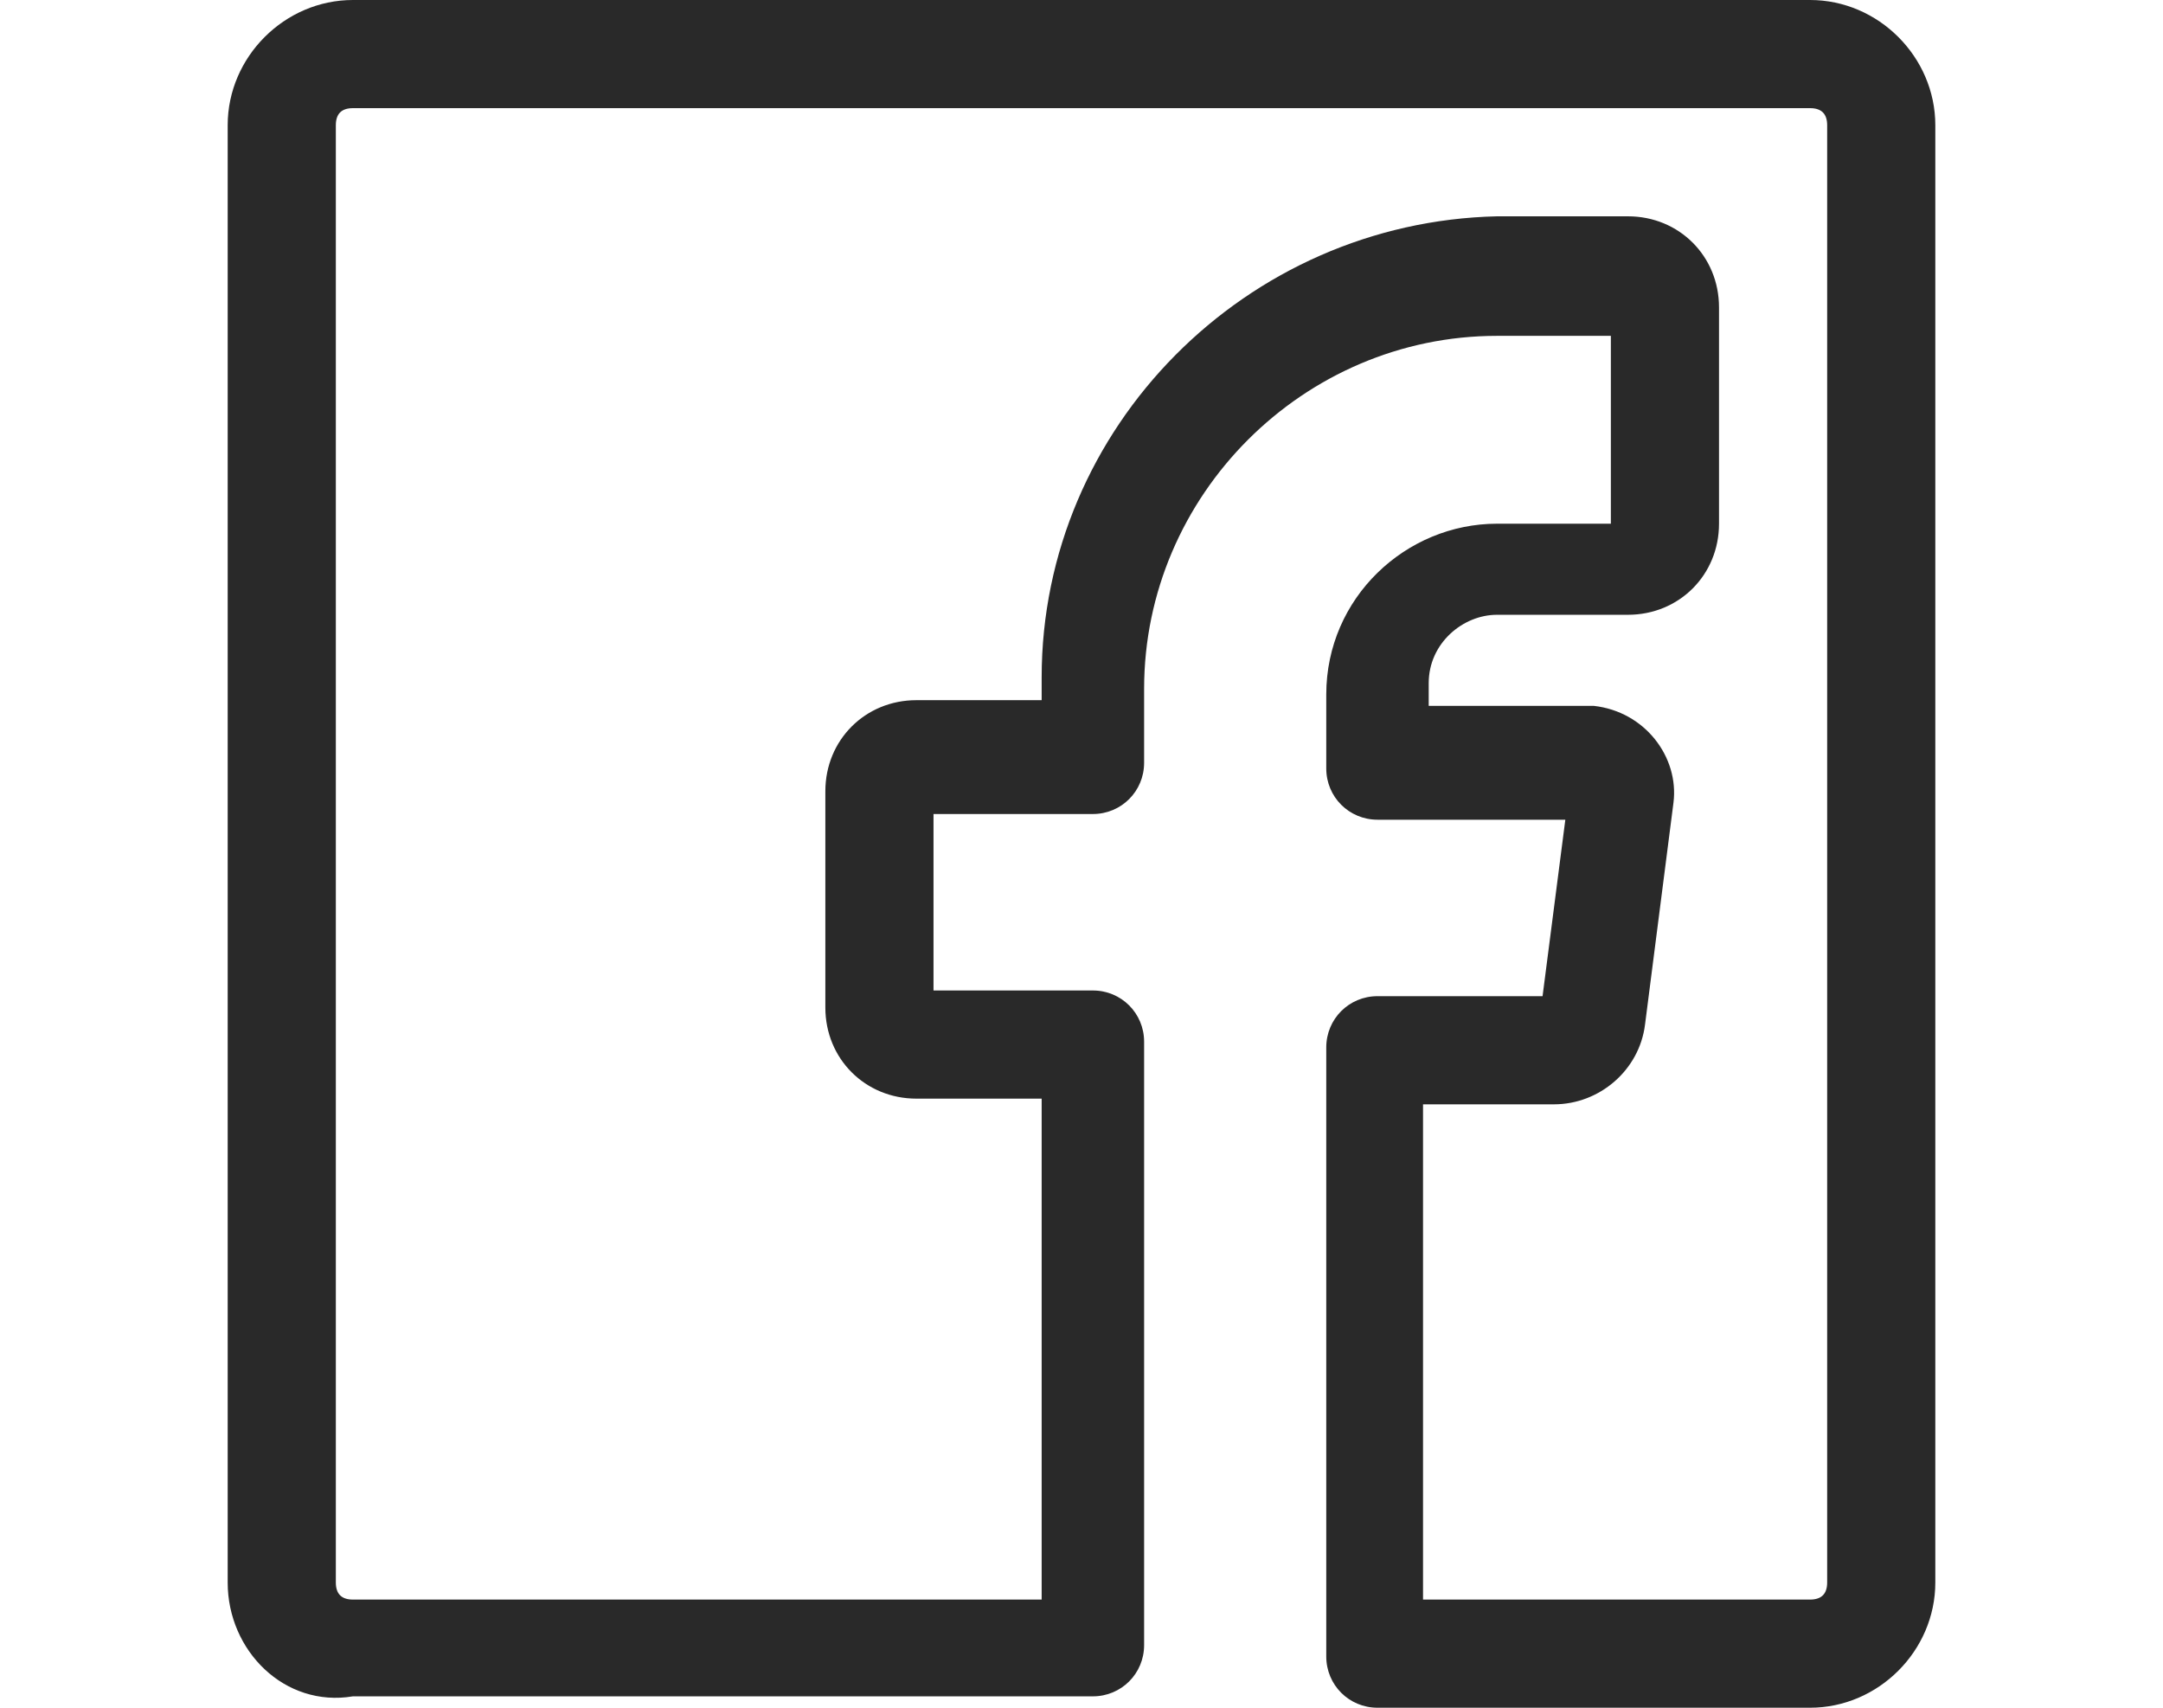 <?xml version="1.0" encoding="utf-8"?>
<!-- Generator: Adobe Illustrator 25.0.1, SVG Export Plug-In . SVG Version: 6.00 Build 0)  -->
<svg version="1.1" id="Layer_1" xmlns="http://www.w3.org/2000/svg" xmlns:xlink="http://www.w3.org/1999/xlink" x="0px" y="0px"
	 viewBox="0 0 38 30" style="enable-background:new 0 0 38 30;" xml:space="preserve">
<style type="text/css">
	.st0{fill:#292929;}
</style>
<path id="Path_4637" class="st0" d="M31.8,30h-7.6c-0.5,0-0.9-0.4-0.9-0.9V18.4c0-0.5,0.4-0.9,0.9-0.9h2.9l0.4-3.1h-3.3
	c-0.5,0-0.9-0.4-0.9-0.9v-1.3c0-1.7,1.4-3,3-3h2V5.9h-2c-3.4,0-6.2,2.8-6.2,6.2v1.3c0,0.5-0.4,0.9-0.9,0.9h-2.8v3.1h2.8
	c0.5,0,0.9,0.4,0.9,0.9v10.6c0,0.5-0.4,0.9-0.9,0.9h-13C5,30,4,29,4,27.8V2.2C4,1,5,0,6.2,0h25.6C33,0,34,1,34,2.2v25.6
	C34,29,33,30,31.8,30 M25.1,28.1h6.7c0.2,0,0.3-0.1,0.3-0.3V2.2c0-0.2-0.1-0.3-0.3-0.3l0,0H6.2C6,1.9,5.9,2,5.9,2.2v25.6
	c0,0.2,0.1,0.3,0.3,0.3h12.1v-8.8h-2.2c-0.9,0-1.6-0.7-1.6-1.6v-3.8c0-0.9,0.7-1.6,1.6-1.6h2.2v-0.4c0-4.4,3.6-8,8-8.1h2.3
	c0.9,0,1.6,0.7,1.6,1.6v3.8c0,0.9-0.7,1.6-1.6,1.6h-2.3c-0.6,0-1.2,0.5-1.2,1.2v0.4h2.7c0,0,0.1,0,0.2,0c0.9,0.1,1.5,0.9,1.4,1.7
	L28.9,18c-0.1,0.8-0.8,1.4-1.6,1.4h-2.3V28.1z M27.1,17.8L27.1,17.8z M27.4,17.5L27.4,17.5z"/>
</svg>
